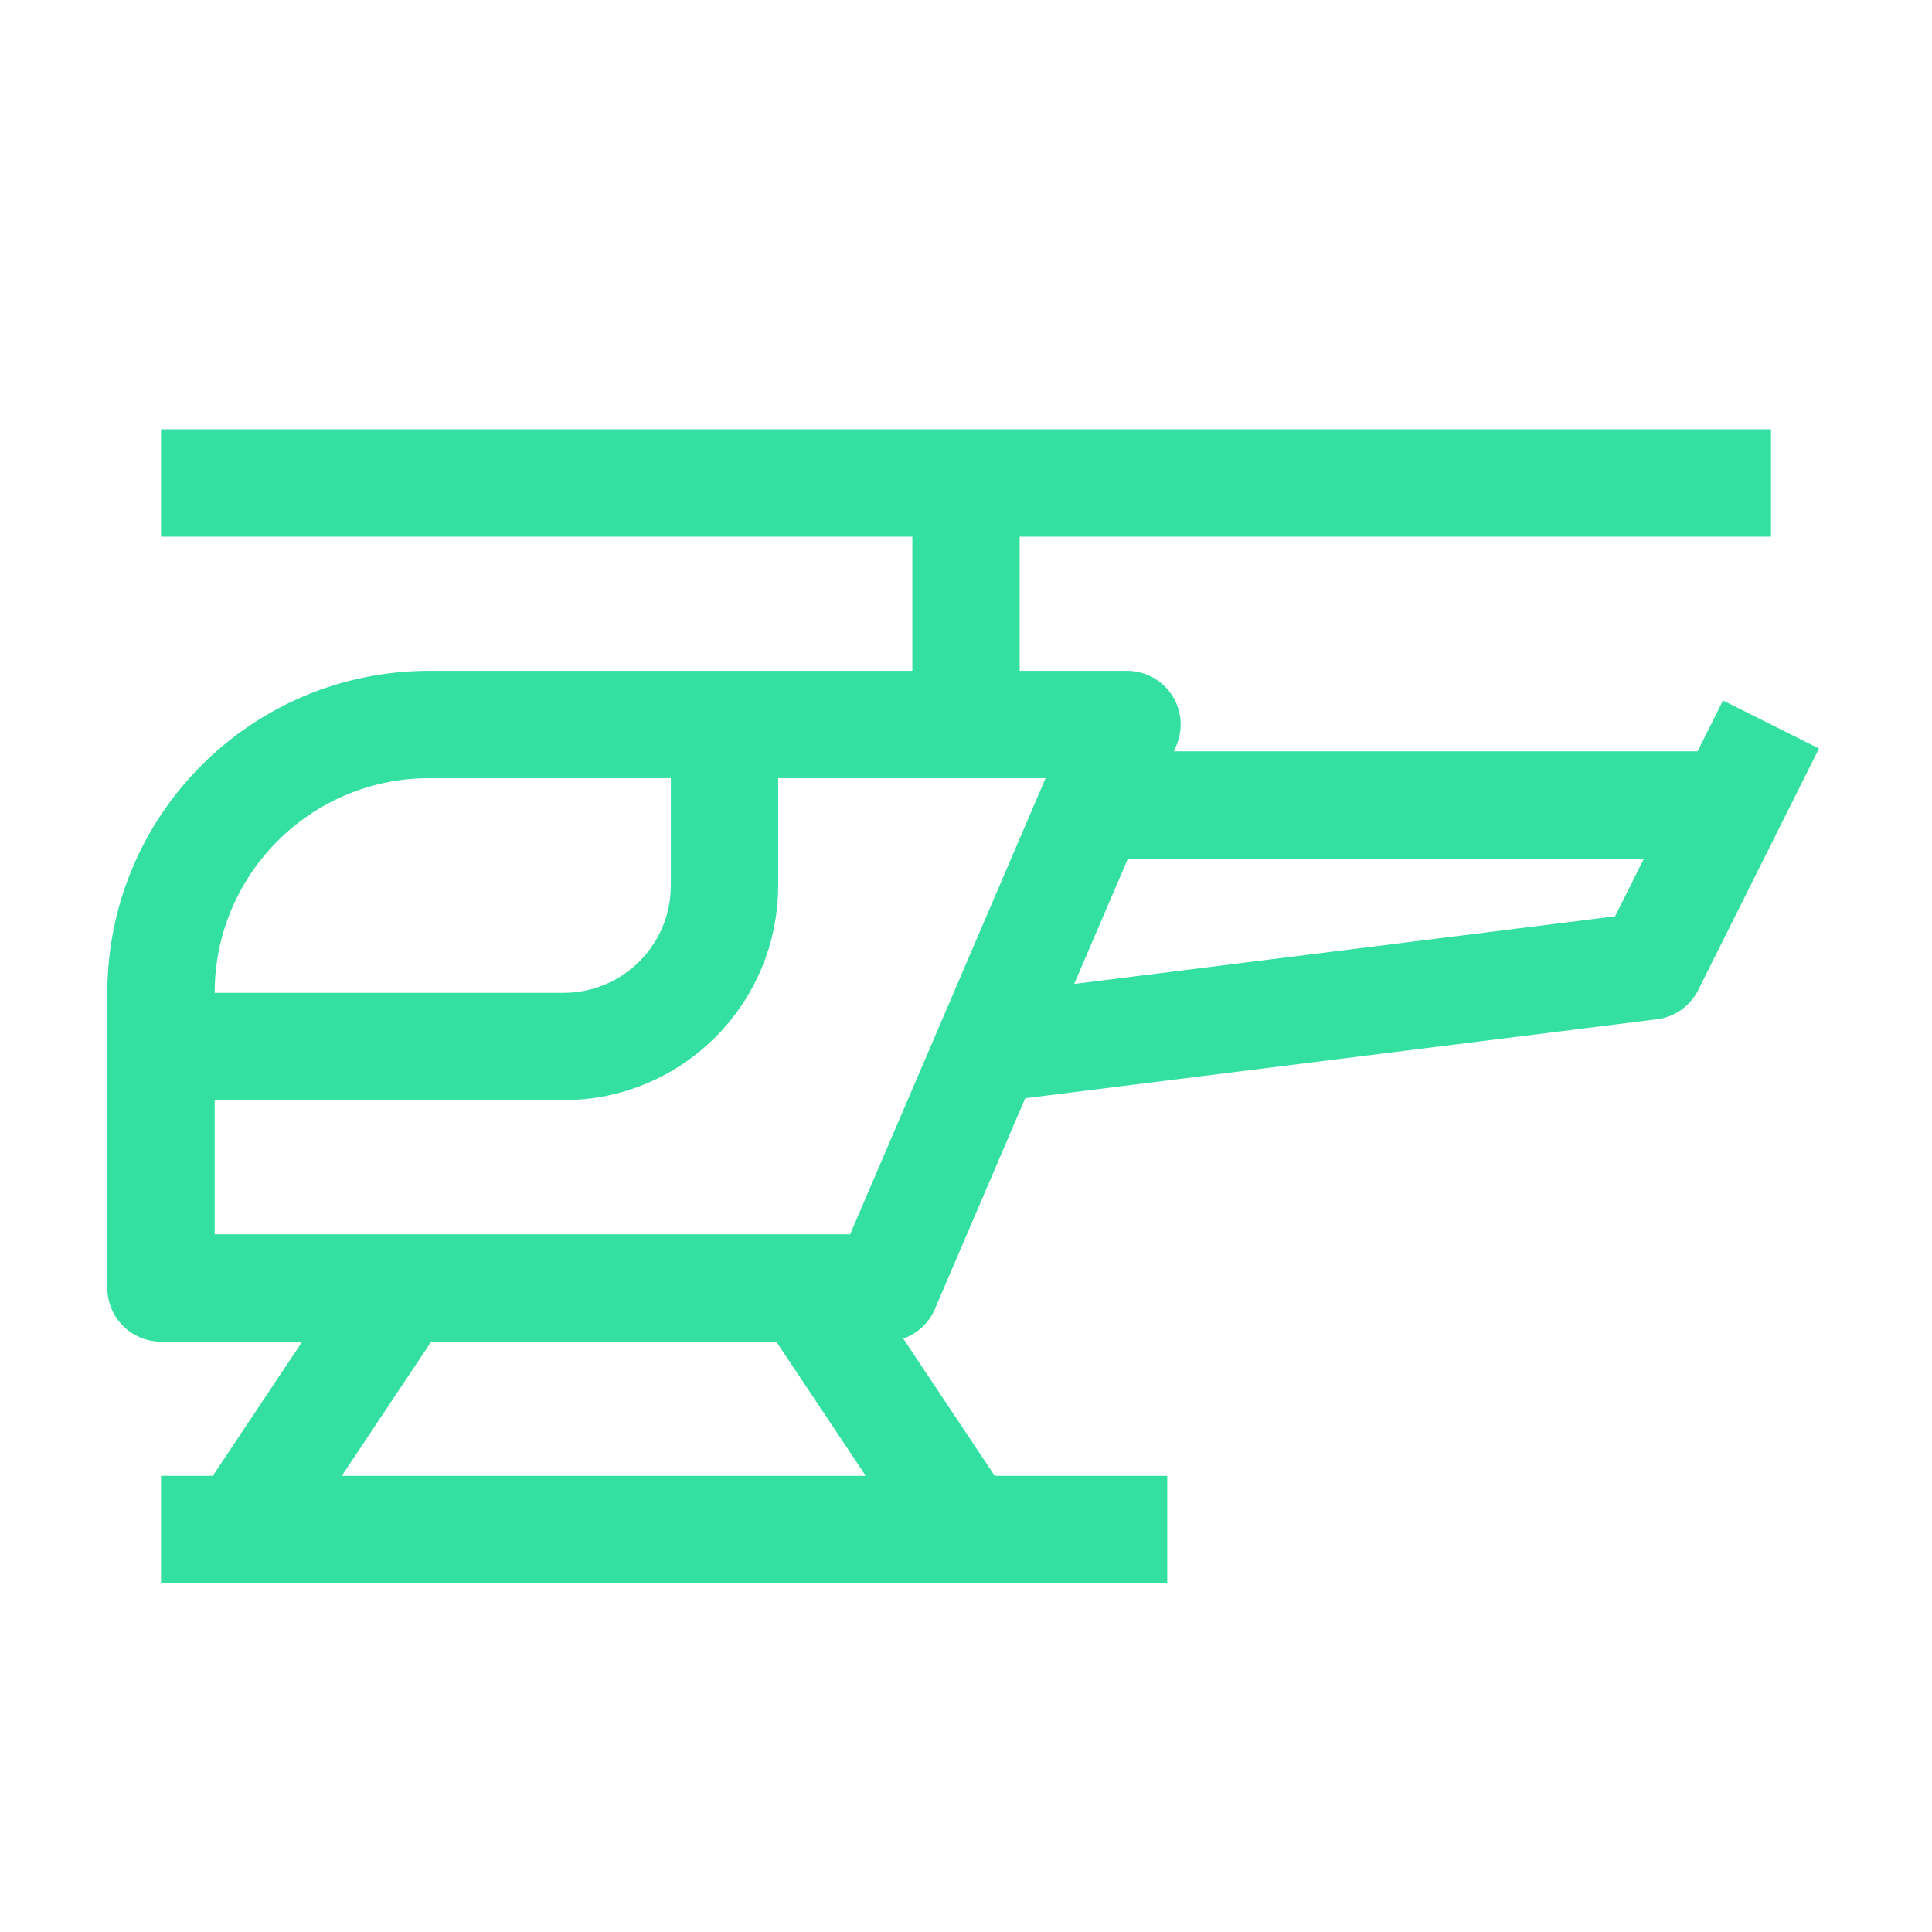 <svg width="36" height="36" viewBox="0 0 36 36" fill="none" xmlns="http://www.w3.org/2000/svg">
<path d="M3 18.5C3 15.739 5.239 13.5 8 13.5H21L16.5 24H3V18.5Z" stroke="#34E0A1" stroke-width="2" stroke-linejoin="round"/>
<path d="M33 13.5L32.25 15M18.75 19.5L30.75 18L32.25 15M32.25 15H21" stroke="#34E0A1" stroke-width="2" stroke-linejoin="round"/>
<path d="M3 9H33" stroke="#34E0A1" stroke-width="2" stroke-linejoin="round"/>
<path d="M18 9V13.5" stroke="#34E0A1" stroke-width="2" stroke-linejoin="round"/>
<path d="M3 28.5H21.75" stroke="#34E0A1" stroke-width="2" stroke-linejoin="round"/>
<path d="M7.5 24L4.5 28.5M15 24L18 28.5" stroke="#34E0A1" stroke-width="2" stroke-linejoin="round"/>
<path d="M13.5 13.5V16.5C13.5 18.157 12.157 19.5 10.5 19.5H3.75" stroke="#34E0A1" stroke-width="2" stroke-linejoin="round"/>
</svg>
